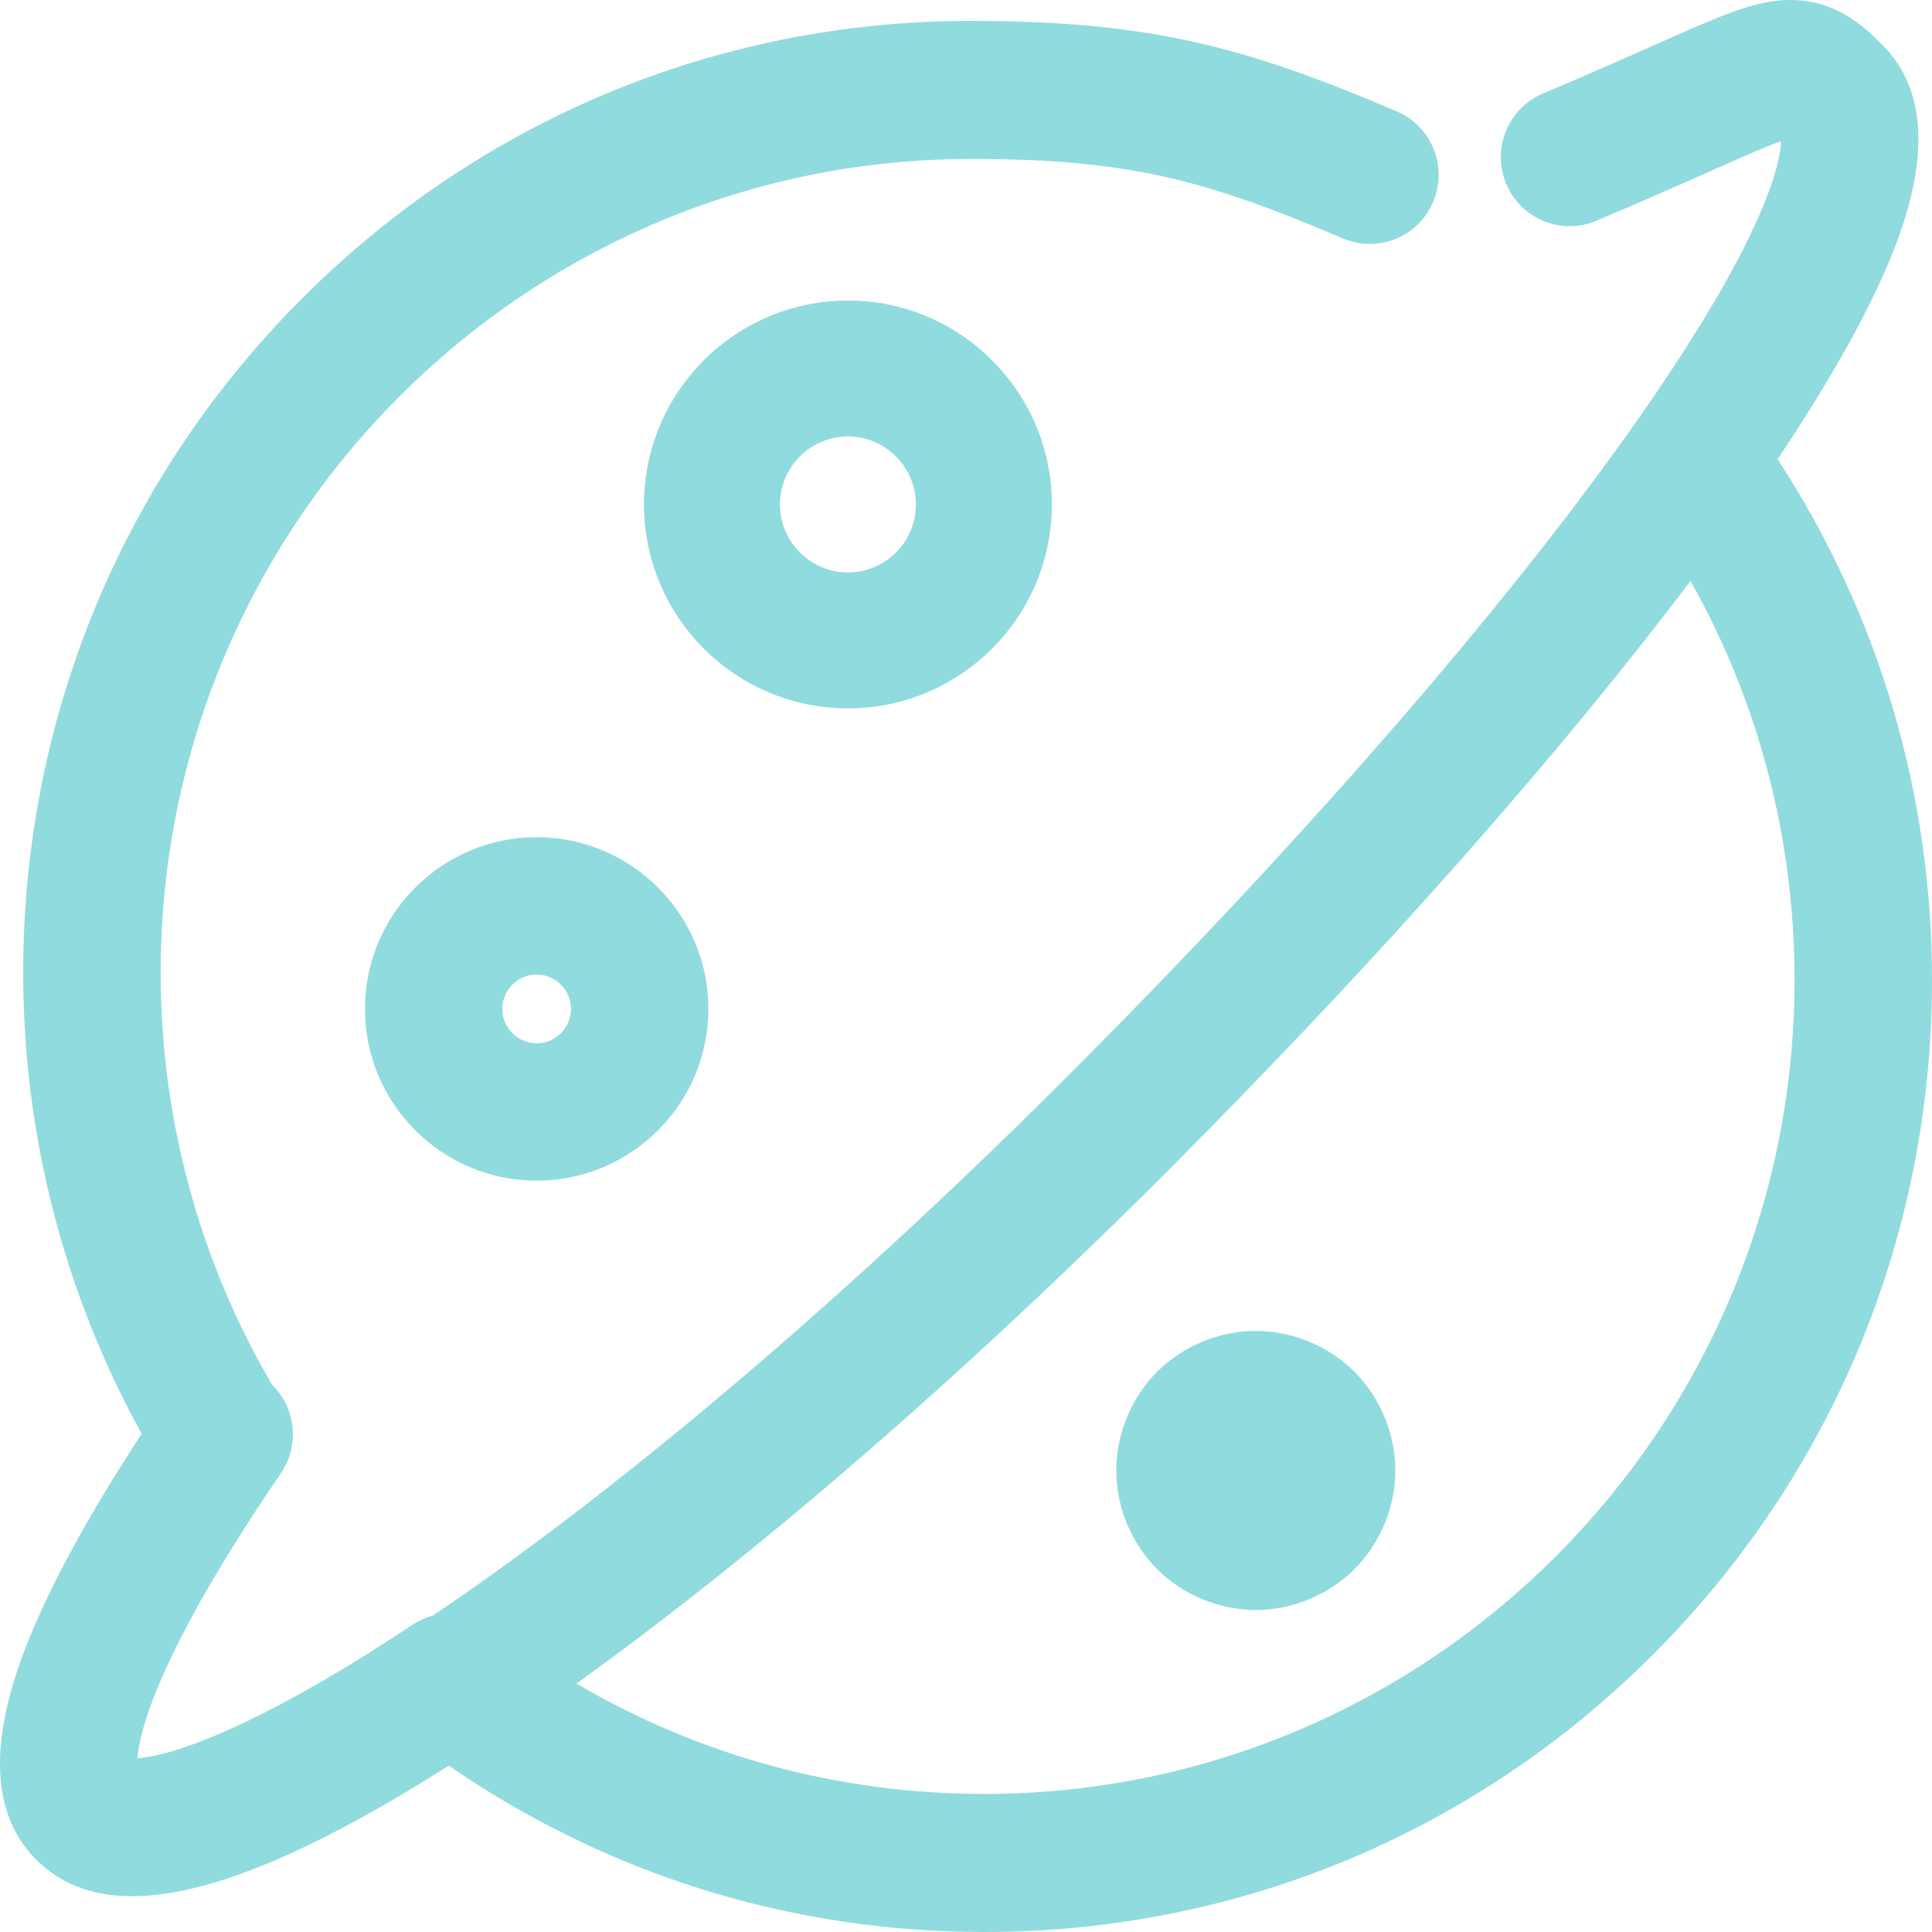 <?xml version="1.0" encoding="UTF-8"?>
<svg width="112px" height="112px" viewBox="0 0 112 112" version="1.1" xmlns="http://www.w3.org/2000/svg" xmlns:xlink="http://www.w3.org/1999/xlink">
    <title>编组 2</title>
    <g id="湖蓝色" stroke="none" stroke-width="1" fill="none" fill-rule="evenodd" fill-opacity="0.5">
        <g id="关于我们" transform="translate(-386, -3228)" fill="#23B8BC" fill-rule="nonzero">
            <g id="编组-9" transform="translate(319, 3153)">
                <g id="编组" transform="translate(67, 75)">
                    <path d="M49.155,17.422 C42.638,17.422 37.333,22.726 37.333,29.244 C37.333,35.762 42.638,41.067 49.155,41.067 C55.674,41.067 60.978,35.762 60.978,29.244 C60.978,22.726 55.674,17.422 49.155,17.422 Z M49.155,33.185 C46.984,33.185 45.215,31.416 45.215,29.244 C45.215,27.073 46.984,25.304 49.155,25.304 C51.327,25.304 53.096,27.073 53.096,29.244 C53.096,31.416 51.327,33.185 49.155,33.185 Z" id="形状"></path>
                    <path d="M31.111,48.533 C25.623,48.533 21.156,53.001 21.156,58.489 C21.156,63.98 25.623,68.444 31.111,68.444 C36.598,68.444 41.067,63.98 41.067,58.489 C41.067,53.001 36.598,48.533 31.111,48.533 Z M31.111,60.479 C30.012,60.479 29.12,59.588 29.12,58.489 C29.12,57.39 30.012,56.497 31.111,56.497 C32.21,56.497 33.102,57.39 33.102,58.489 C33.102,59.588 32.21,60.479 31.111,60.479 Z" id="形状"></path>
                    <path d="M78.52,79.524 C77.022,78.027 74.918,77.156 72.8,77.156 C70.682,77.156 68.578,78.027 67.08,79.524 C65.583,81.022 64.711,83.128 64.711,85.244 C64.711,87.361 65.582,89.467 67.08,90.965 C68.577,92.461 70.682,93.333 72.8,93.333 C74.918,93.333 77.022,92.461 78.519,90.965 C80.017,89.467 80.889,87.361 80.889,85.244 C80.889,83.128 80.017,81.022 78.52,79.524 Z" id="路径"></path>
                    <path d="M103.046,26.618 C106.202,21.911 108.465,17.844 109.779,14.504 C111.884,9.158 111.668,5.159 109.137,2.617 C108.118,1.594 106.222,-0.31 103.017,0.043 C101.249,0.238 99.472,1.028 95.932,2.601 C94.24,3.353 92.135,4.289 89.451,5.418 C87.422,6.272 86.466,8.617 87.316,10.655 C88.167,12.694 90.502,13.654 92.531,12.8 C95.287,11.64 97.433,10.686 99.157,9.92 C100.784,9.197 102.343,8.504 103.251,8.182 C103.22,9.299 102.498,13.536 94.991,24.254 C87.547,34.883 75.996,48.221 62.466,61.81 C49.457,74.876 36.226,86.148 25.099,93.657 C24.69,93.765 24.29,93.938 23.917,94.186 C14.631,100.359 9.744,101.825 7.967,101.929 C8.076,100.438 9.114,95.899 16.282,85.406 C17.398,83.772 17.139,81.605 15.769,80.272 C11.544,73.055 9.314,64.819 9.314,56.395 C9.314,30.38 30.388,9.215 56.291,9.215 C65.411,9.215 69.87,10.422 77.858,13.825 C79.884,14.688 82.223,13.737 83.082,11.703 C83.942,9.668 82.996,7.319 80.97,6.456 C72.453,2.829 66.869,1.211 56.291,1.211 C41.614,1.211 27.816,6.951 17.438,17.374 C7.061,27.797 1.345,41.655 1.345,56.395 C1.345,65.78 3.714,74.967 8.213,83.118 C5.02,87.997 2.733,92.228 1.405,95.719 C-0.675,101.189 -0.445,105.252 2.09,107.798 C3.497,109.212 5.339,109.924 7.661,109.924 C12.007,109.924 18.032,107.425 26.016,102.354 C35.175,108.671 45.861,112 57.055,112 C71.731,112 85.529,106.26 95.907,95.837 C106.285,85.414 112,71.556 112,56.816 C112,45.989 108.911,35.6 103.046,26.618 Z M57.055,103.996 C48.642,103.996 40.566,101.797 33.419,97.599 C44.083,89.935 56.207,79.415 68.101,67.469 C79.989,55.529 90.415,43.733 98,33.676 C101.958,40.71 104.031,48.615 104.031,56.816 C104.031,82.831 82.957,103.996 57.055,103.996 Z" id="形状"></path>
                </g>
            </g>
        </g>
    </g>
</svg>